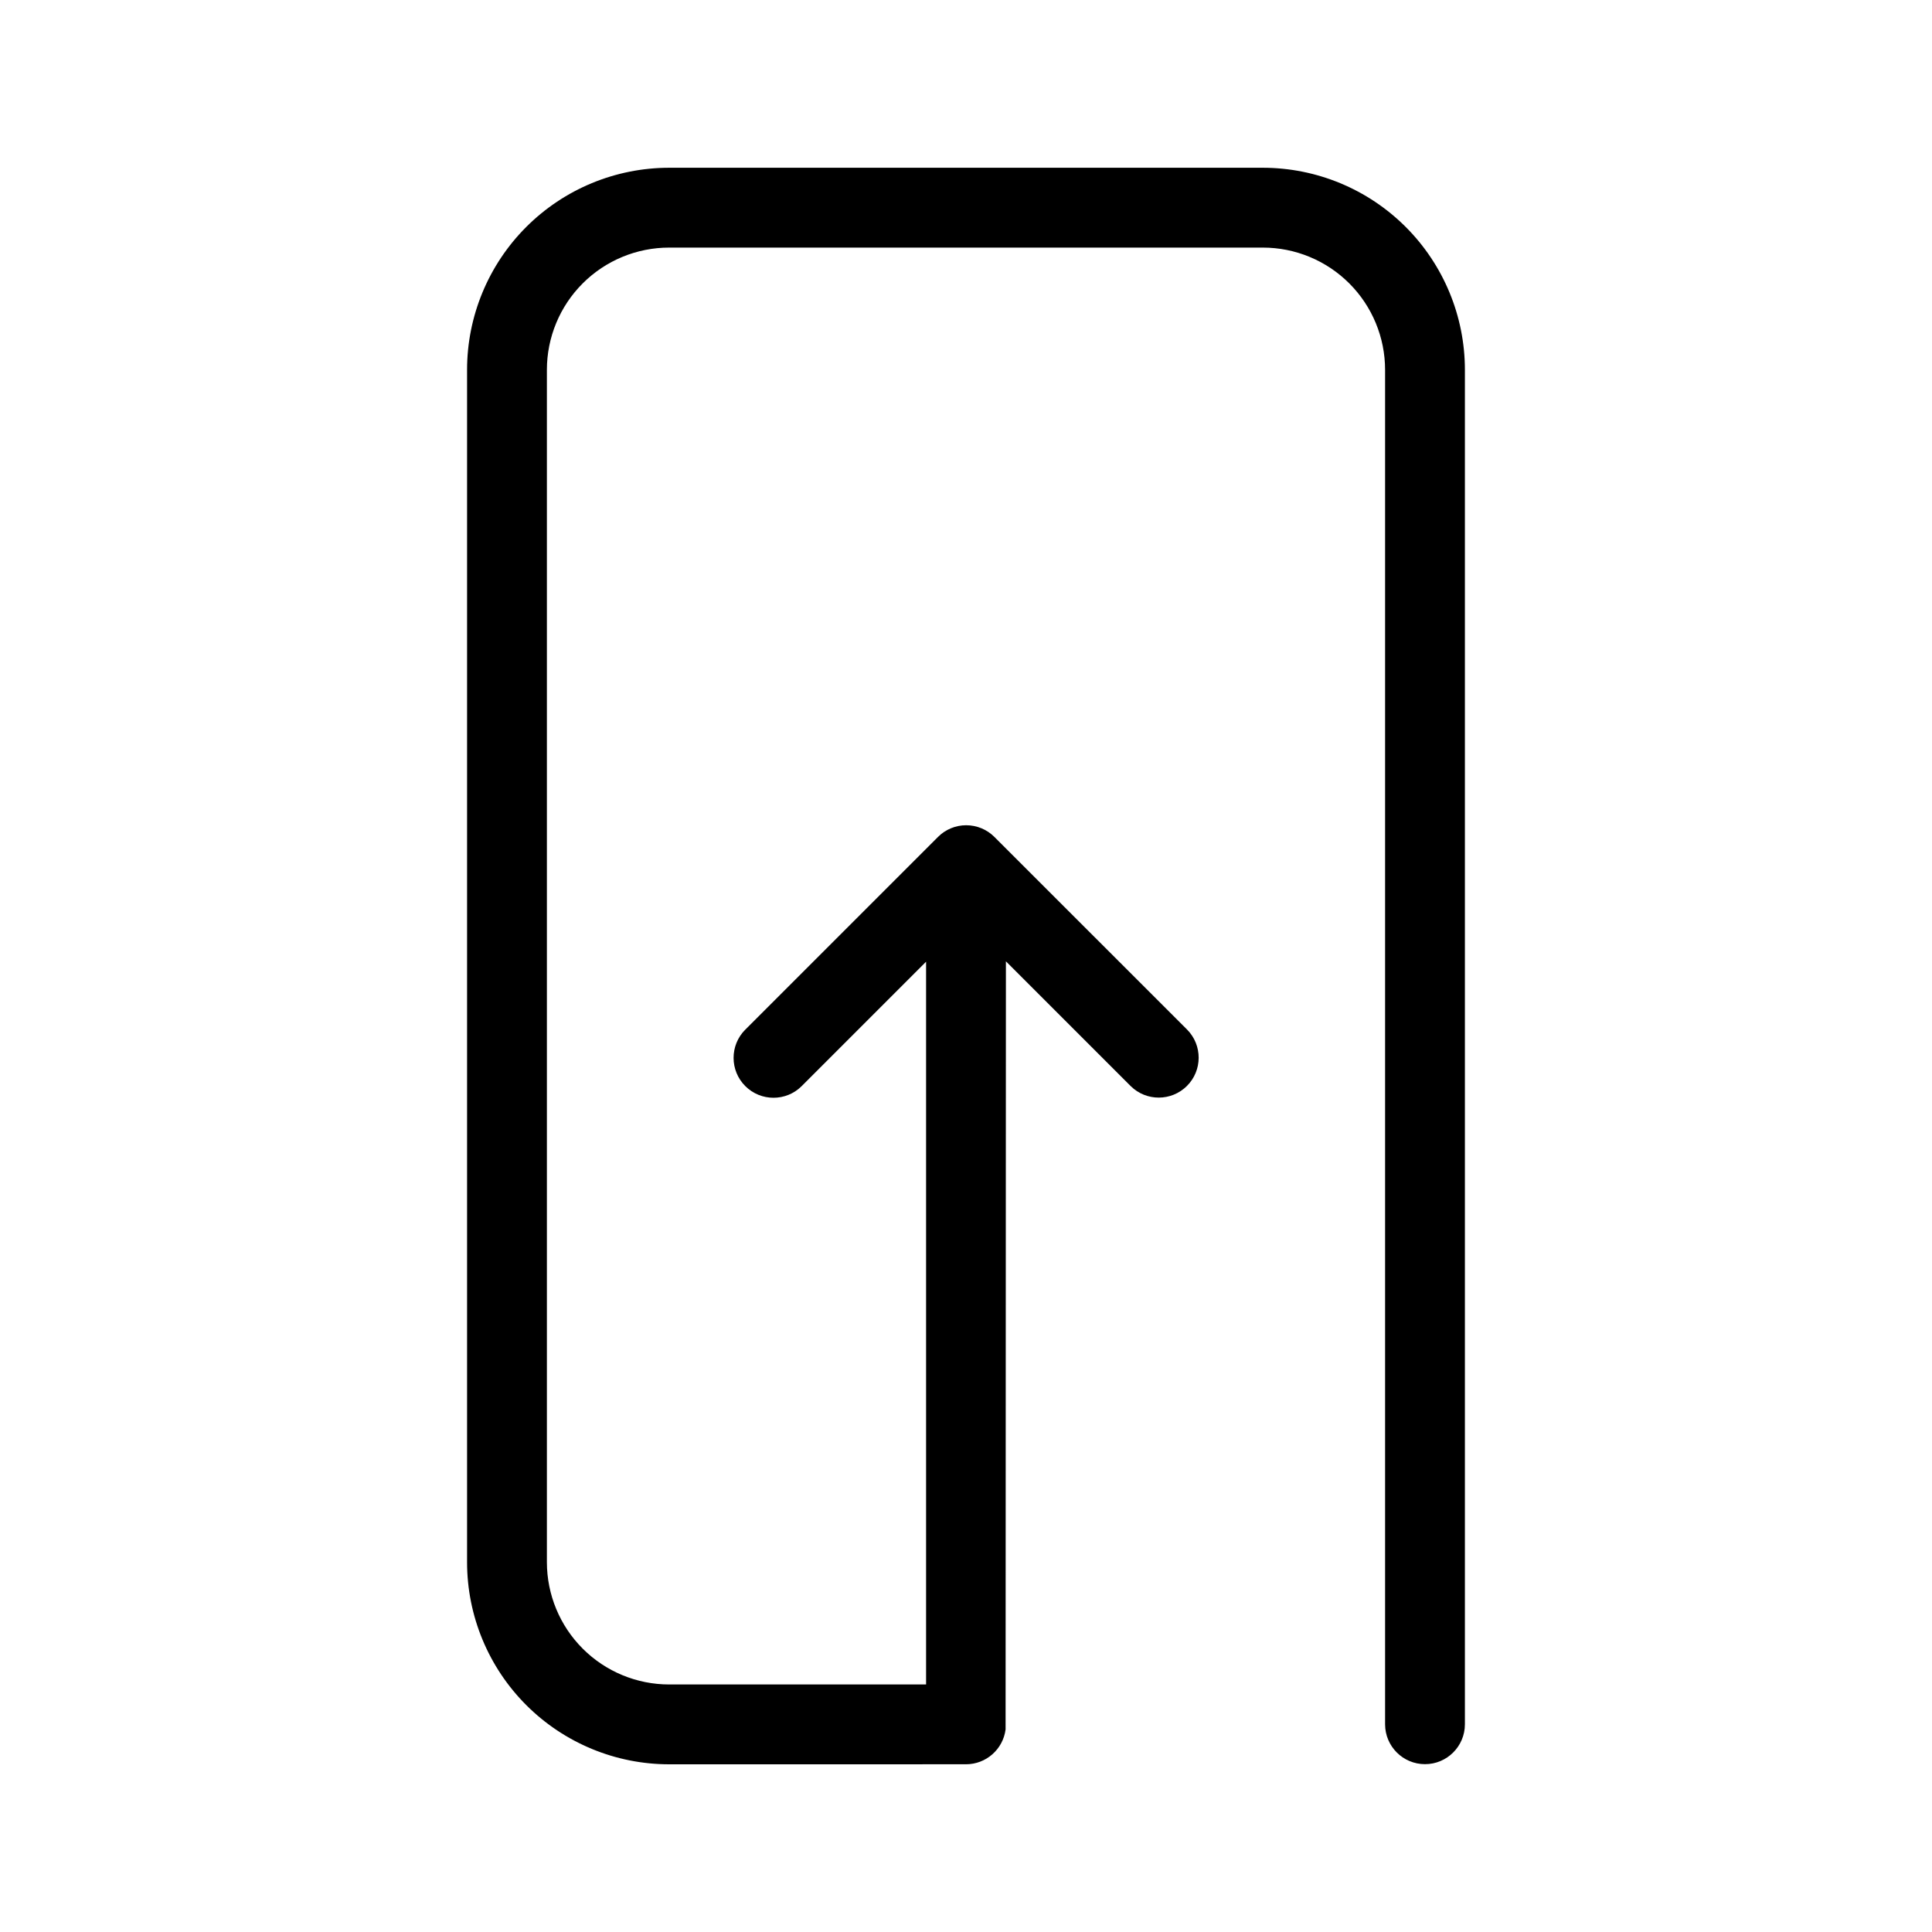 <?xml version="1.0" encoding="UTF-8"?>
<!-- Uploaded to: ICON Repo, www.svgrepo.com, Generator: ICON Repo Mixer Tools -->
<svg fill="#000000" width="800px" height="800px" version="1.1" viewBox="144 144 512 512" xmlns="http://www.w3.org/2000/svg">
 <path d="m400 611.55c5.32-0.004 9.809-3.957 10.492-9.234l0.086-203.56 33.062 33.066c4.137 4.09 10.801 4.07 14.918-0.043 4.113-4.109 4.137-10.773 0.051-14.914l-51.078-51.066c-1.984-1.988-4.676-3.102-7.481-3.102-2.805 0-5.496 1.113-7.477 3.102l-51.066 51.066h-0.004c-4.129 4.129-4.129 10.828 0 14.957 4.133 4.129 10.828 4.129 14.957 0l32.961-32.961v191.54h-68.078c-8.594 0-16.836-3.414-22.914-9.492-6.078-6.078-9.492-14.32-9.496-22.914v-315.97c-0.004-8.598 3.41-16.844 9.488-22.922 6.082-6.078 14.324-9.492 22.922-9.488h157.31c8.598-0.004 16.844 3.41 22.922 9.488s9.492 14.324 9.488 22.922v358.95c0.02 5.828 4.746 10.547 10.578 10.547 5.828 0 10.559-4.719 10.574-10.547v-358.95c0.004-14.207-5.641-27.832-15.684-37.879-10.047-10.047-23.672-15.688-37.879-15.688h-157.31c-14.207 0-27.832 5.641-37.879 15.688-10.043 10.047-15.688 23.672-15.684 37.879v315.97c0 14.203 5.644 27.828 15.688 37.875 10.047 10.043 23.668 15.688 37.875 15.688z" fill-rule="evenodd"/>
</svg>